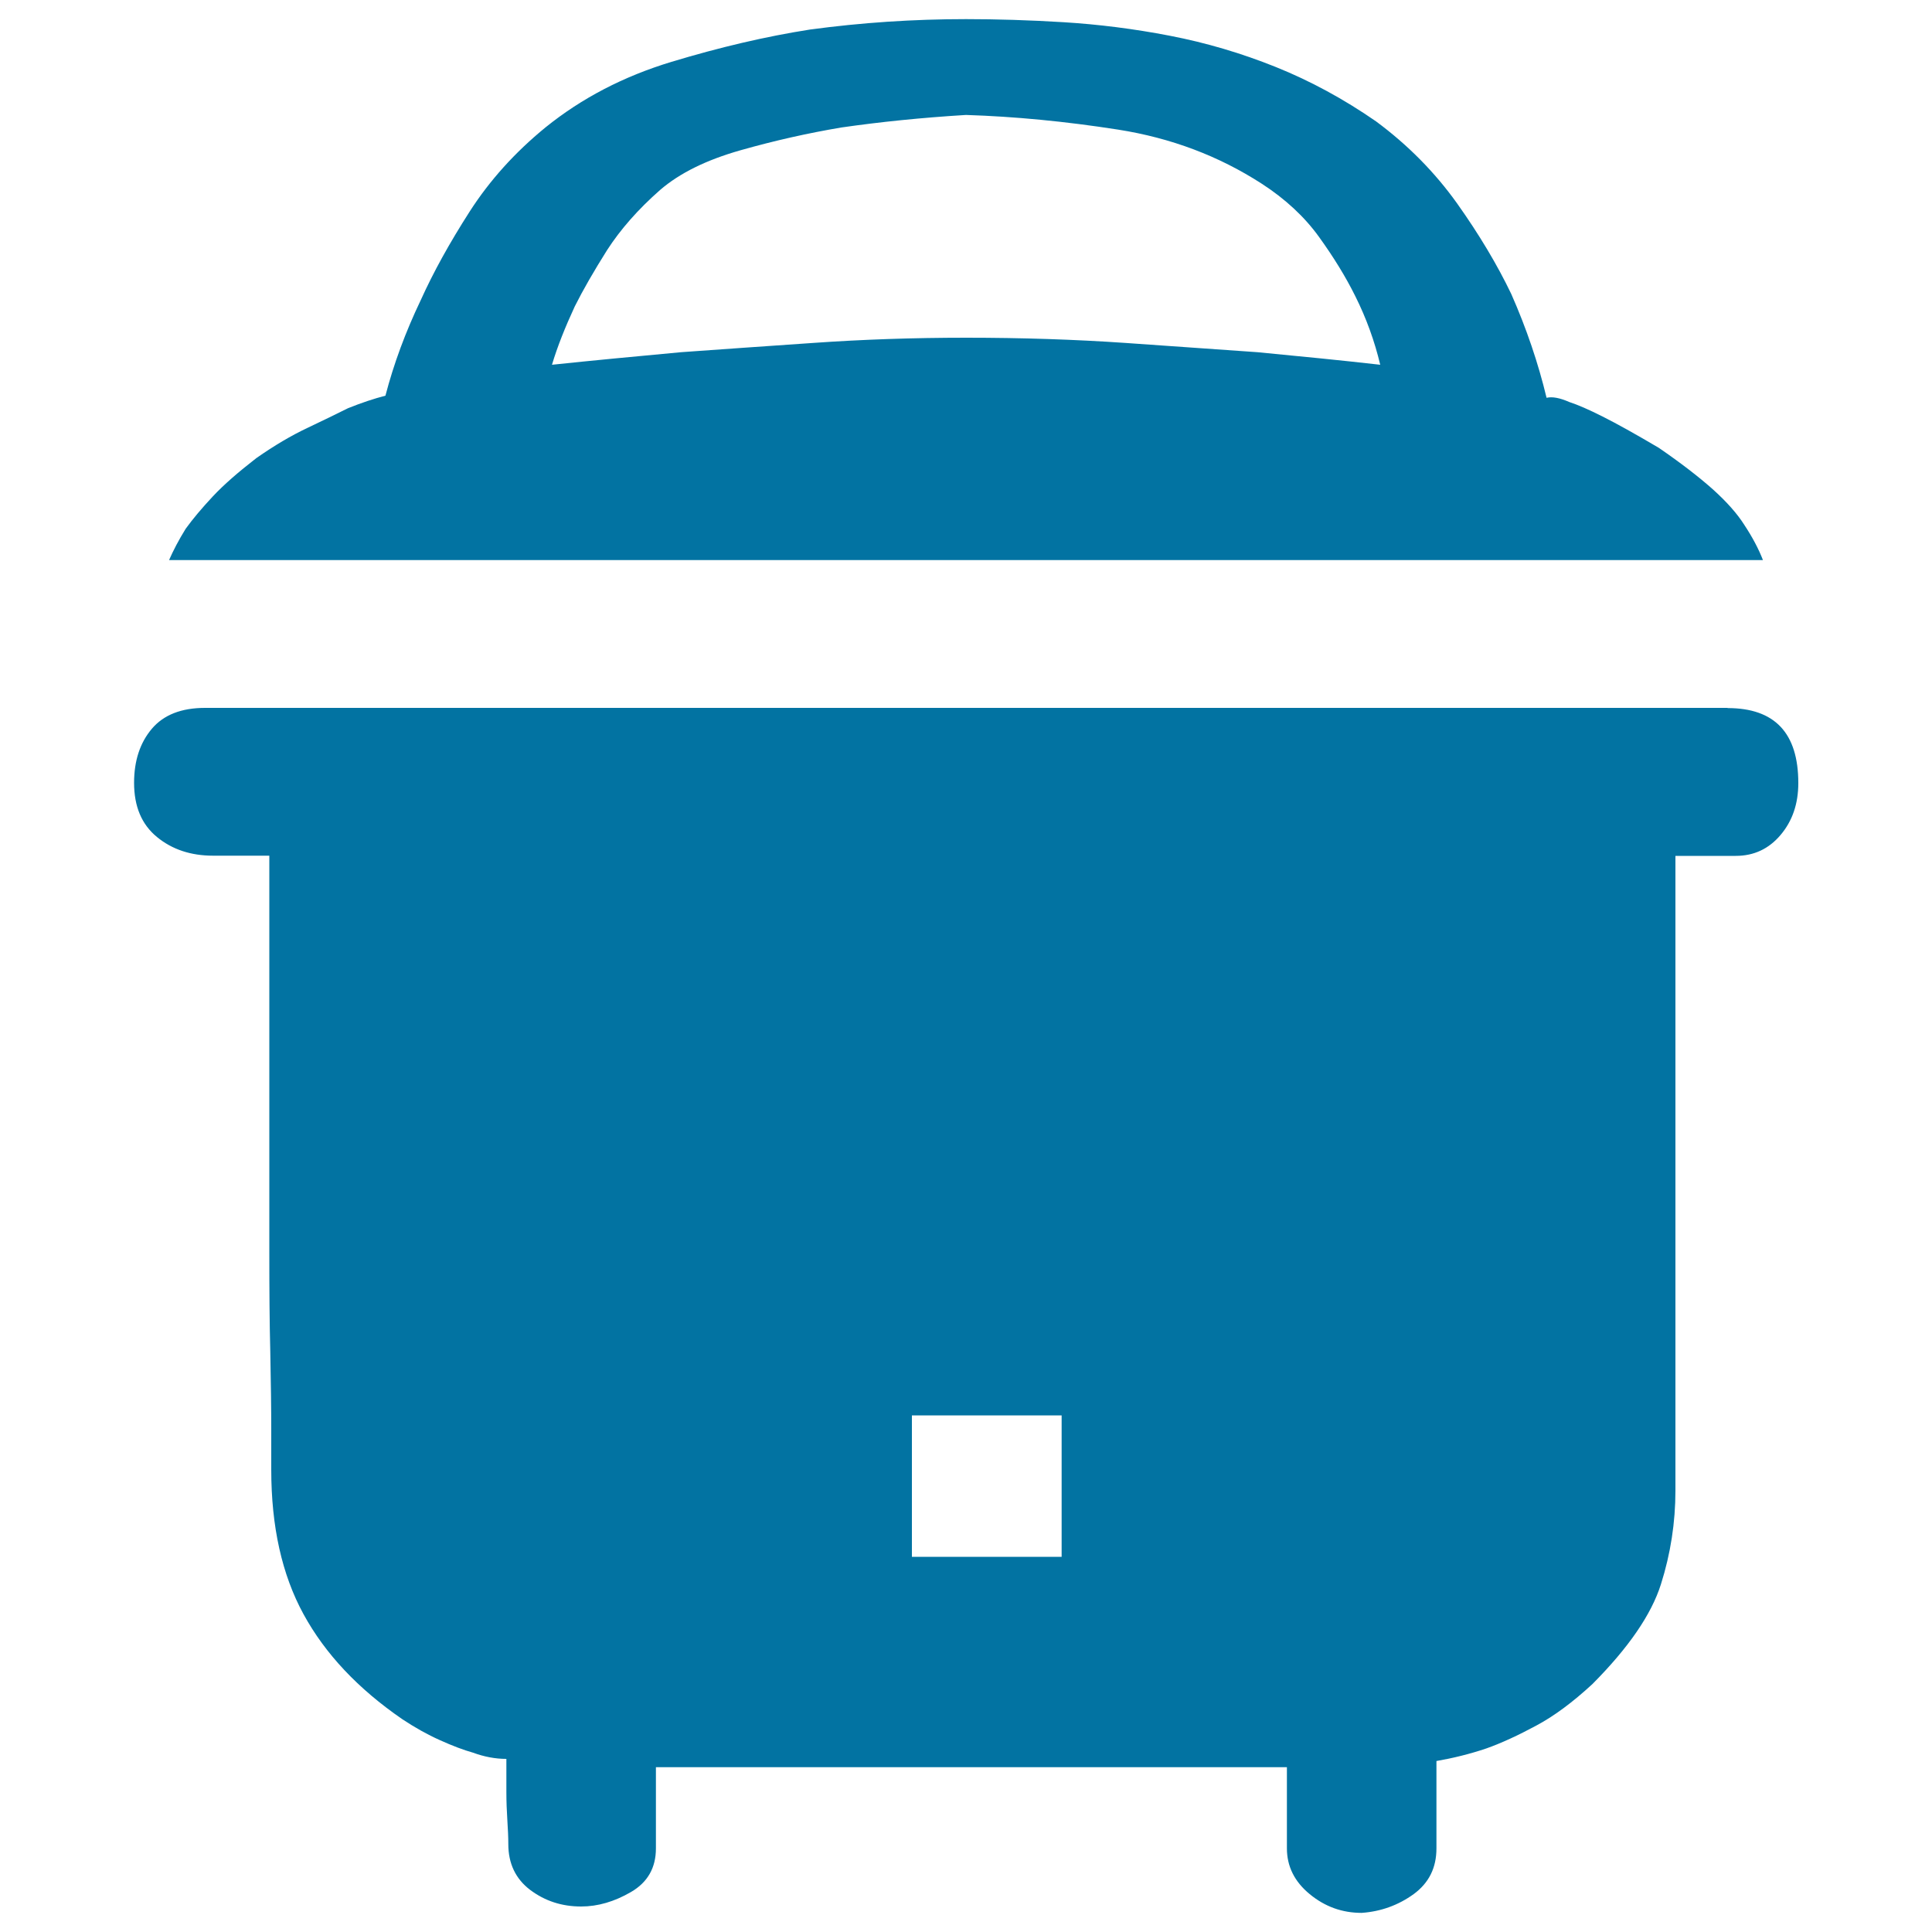 <svg xmlns="http://www.w3.org/2000/svg" viewBox="0 0 1000 1000" style="fill:#0273a2">
<title>Rice Cooker SVG icon</title>
<path d="M712.2,62.8c16.5,12.2,30.5,26.4,42,42.5c11.5,16.2,20.8,31.8,28,46.8c7.9,17.9,14,35.9,18.3,53.8c2.9-0.7,6.8,0,11.8,2.2c4.3,1.4,10.1,3.9,17.2,7.5c7.2,3.6,16.9,9,29.1,16.2c11.5,7.9,20.8,15.1,28,21.5c7.2,6.5,12.6,12.6,16.2,18.3c4.3,6.5,7.5,12.6,9.7,18.3H87.5c2.2-5,5-10.4,8.6-16.2c3.6-5,8.3-10.6,14-16.7c5.7-6.1,13.3-12.7,22.6-19.9c9.3-6.5,18.1-11.7,26.4-15.6s15.3-7.4,21-10.2c7.2-2.9,13.6-5,19.4-6.5c4.3-16.5,10.4-33,18.3-49.5c6.5-14.4,14.9-29.6,25.3-45.8c10.4-16.2,23.5-30.7,39.3-43.6c18.7-15.1,40.4-26.4,65.2-33.9c24.8-7.5,48.6-13.1,71.6-16.7c26.6-3.6,53.5-5.4,80.8-5.4c15.8,0,32.7,0.5,50.6,1.6c17.9,1.1,36.3,3.4,54.9,7c18.7,3.6,37,9,54.9,16.2S695.6,51.3,712.2,62.8z M500,59.5c-23,1.4-44.5,3.6-64.6,6.5c-17.2,2.9-34.6,6.8-52.2,11.8c-17.6,5-31.4,11.8-41.5,20.5c-11.5,10.1-20.6,20.5-27.5,31.2c-6.8,10.8-12.4,20.5-16.7,29.1c-5,10.8-9,20.8-11.8,30.2c20.8-2.2,43.1-4.3,66.8-6.5c20.1-1.4,42.9-3.1,68.4-4.8c25.5-1.8,51.9-2.7,79.2-2.7c28.7,0,56.2,0.9,82.4,2.7s49,3.4,68.4,4.8c23,2.2,44.2,4.3,63.5,6.5c-2.9-12.2-7.2-24.1-12.9-35.5c-5-10.1-11.3-20.3-18.8-30.7c-7.5-10.4-17.4-19.6-29.6-27.5c-22.3-14.4-47-23.7-74.3-28C551.3,62.8,525.1,60.3,500,59.5L500,59.5z M894.2,366.5c24.4,0,36.6,12.9,36.6,38.8c0,10.8-3.1,19.7-9.2,26.9c-6.1,7.2-13.8,10.8-23.2,10.8h-31.2v328.5c0,16.5-2.5,32.7-7.5,48.5s-16.9,33-35.5,51.7c-10.1,9.3-19.7,16.5-29.1,21.5c-9.3,5-17.9,9-25.8,11.8c-8.6,2.9-17.2,5-25.8,6.5v45.2c0,10.1-3.9,17.9-11.8,23.7c-7.9,5.7-16.9,9-26.9,9.7c-10.1,0-19-3.2-26.9-9.7c-7.9-6.5-11.8-14.4-11.8-23.7v-42H339.5v42c0,10.1-4.3,17.6-12.9,22.6c-8.6,5-17.2,7.5-25.8,7.5c-10.1,0-18.8-2.9-26.4-8.6c-7.5-5.7-11.3-13.6-11.3-23.7c0-3.6-0.2-7.7-0.5-12.4s-0.5-9.5-0.5-14.5v-17.2c-5.7,0-11.5-1.1-17.2-3.2c-5-1.4-10.8-3.6-17.2-6.5c-6.5-2.9-12.9-6.5-19.4-10.8c-23-15.8-40-33.9-51.2-54.4s-16.7-45.4-16.7-74.8v-20.5c0-11.5-0.2-24.9-0.5-40.4c-0.4-15.4-0.5-32.5-0.5-51.2v-57.1V442.9h-29.1c-11.5,0-21.2-3.2-29.1-9.7c-7.9-6.5-11.8-15.8-11.8-28c0-11.5,3.1-20.8,9.2-28c6.1-7.2,15.3-10.8,27.5-10.8h397.4H894.2L894.2,366.5z M549.5,732.6H472v73.2h77.5V732.6z"/>
</svg>
